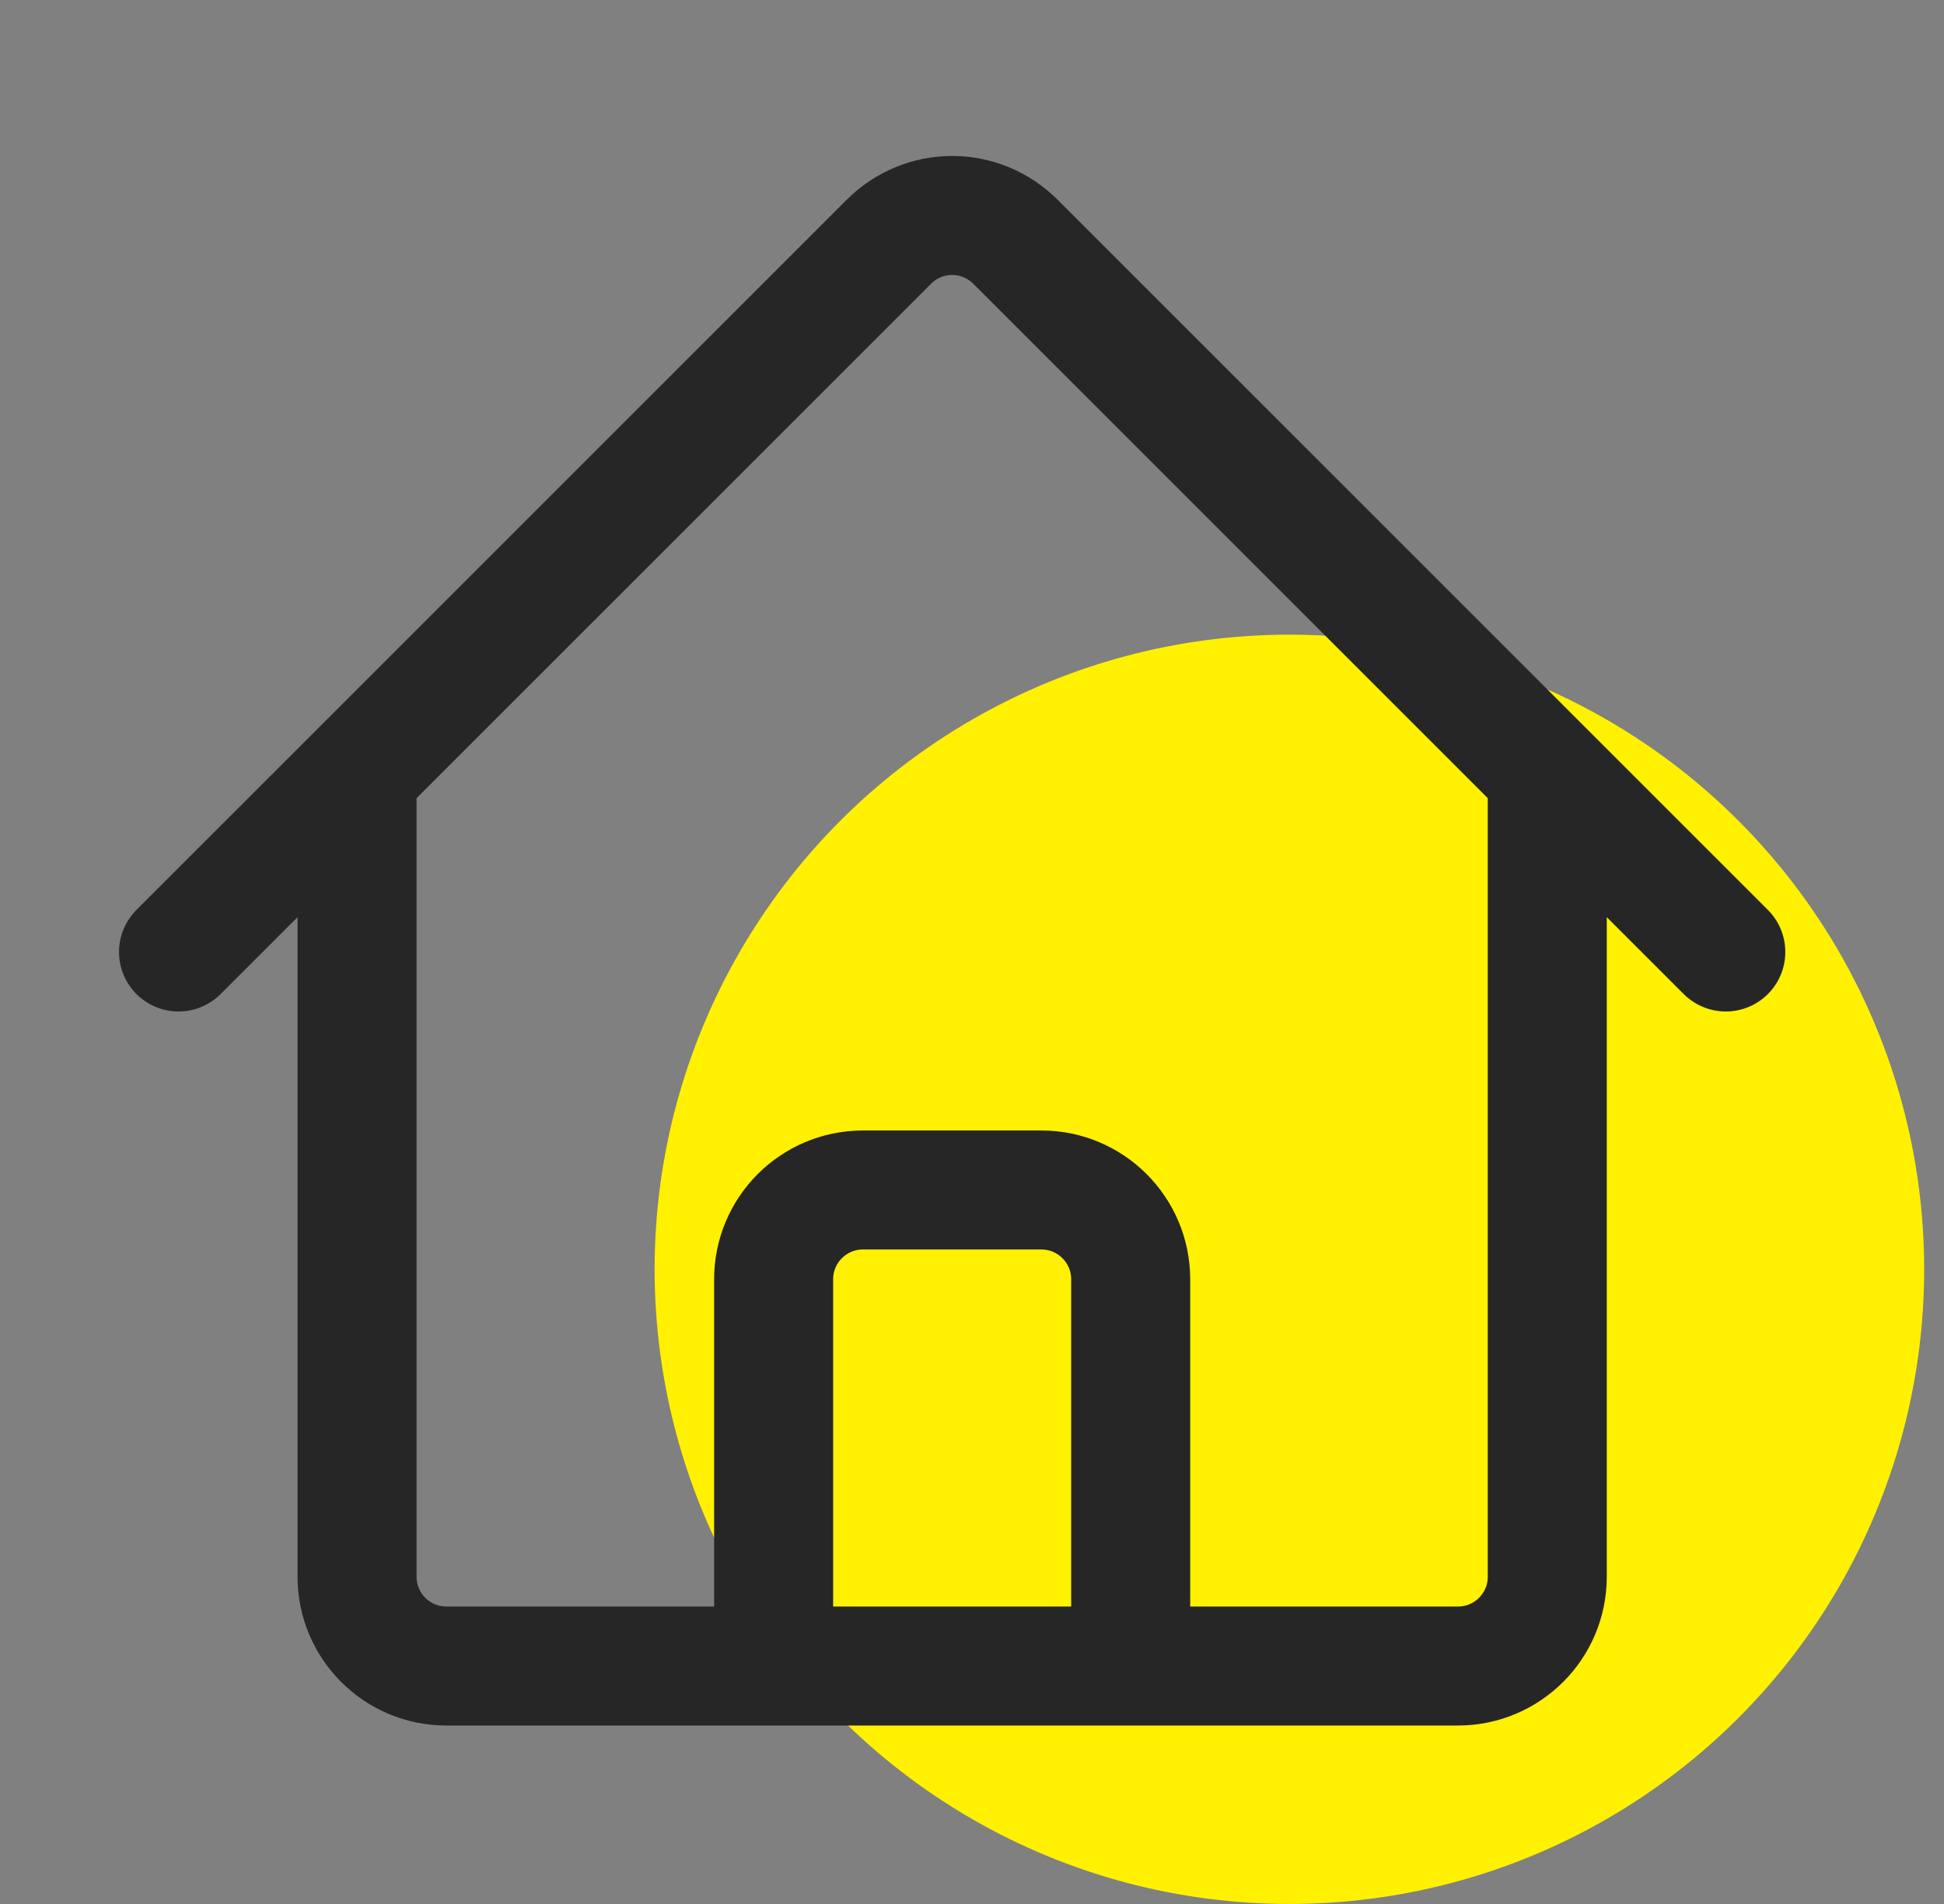 <svg width="49" height="48" viewBox="0 0 49 48" fill="none" xmlns="http://www.w3.org/2000/svg">
<rect x="0" y="0" width="49" height="48" fill="#808080" stroke="none"/>
<circle cx="32.5" cy="32" r="16" fill="#FFF100"/>
<path d="M4.5 24L22.41 6.09C22.619 5.882 22.867 5.716 23.14 5.603C23.412 5.49 23.705 5.432 24 5.432C24.295 5.432 24.588 5.49 24.86 5.603C25.133 5.716 25.381 5.882 25.59 6.09L43.5 24M9 19.5L9 39.751C9 40.992 10.008 42.001 11.25 42.001L19.5 42.001L19.5 32.251C19.5 31.009 20.508 30 21.75 30L26.25 30C27.492 30 28.5 31.009 28.5 32.251L28.5 42.001L36.75 42.001C37.992 42.001 39 40.992 39 39.751L39 19.5M16.5 42.001L33 42.001" stroke="#262626" stroke-width="3" stroke-linecap="round" stroke-linejoin="round"/>
</svg>

